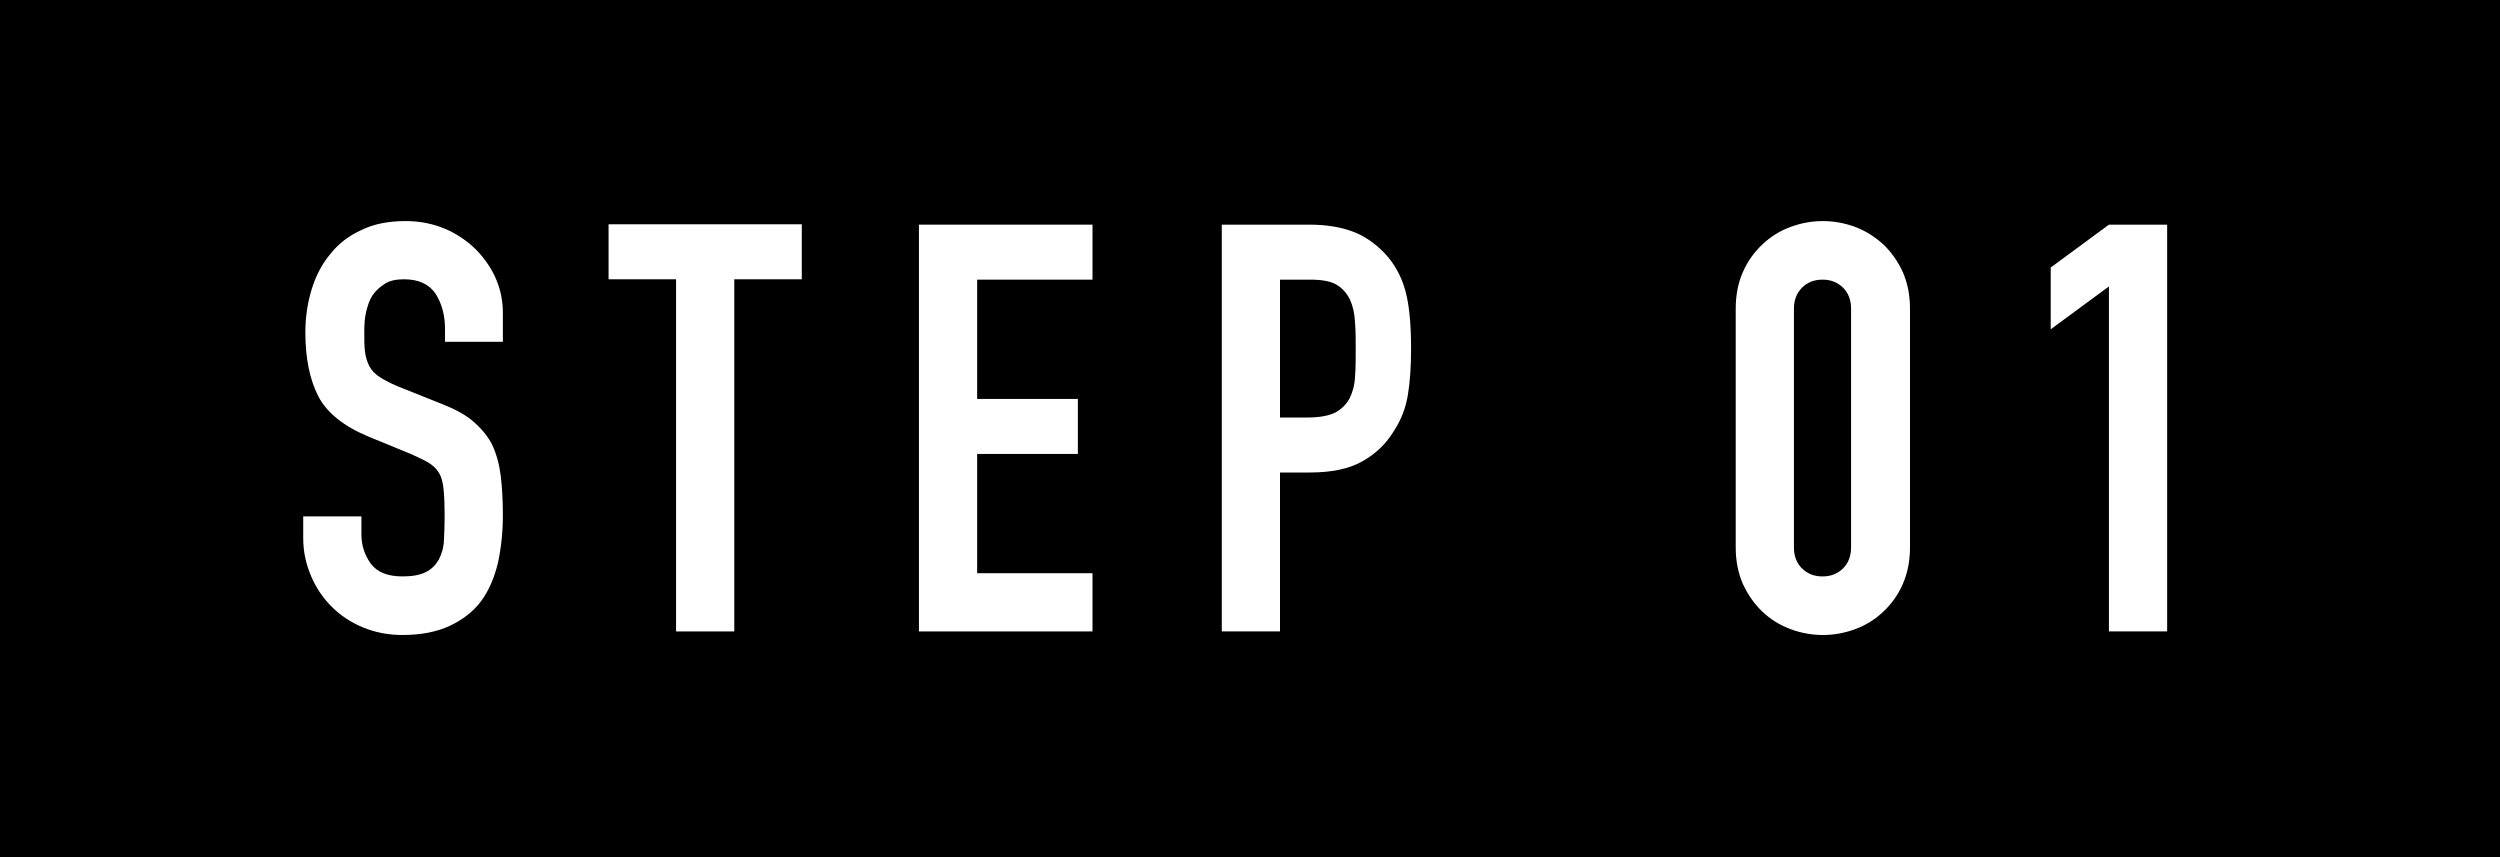 <?xml version="1.0" encoding="UTF-8"?>
<svg id="b" data-name="レイヤー 2" xmlns="http://www.w3.org/2000/svg" width="70" height="24" viewBox="0 0 70 24">
  <defs>
    <style>
      .d {
        fill: #fff;
      }
    </style>
  </defs>
  <g id="c" data-name="レイヤー 1">
    <g>
      <rect width="70" height="24"/>
      <g>
        <path class="d" d="m14.09,9.57h-1.63v-.37c0-.37-.09-.7-.26-.97-.18-.27-.47-.41-.89-.41-.22,0-.41.04-.54.13-.14.09-.25.19-.34.32-.09.14-.14.3-.18.47s-.05.36-.05.55c0,.22,0,.41.02.56.02.15.06.28.12.4s.16.22.28.3.29.17.5.26l1.25.5c.36.14.66.3.88.49.22.19.4.4.53.65.12.26.2.55.24.87.04.32.06.7.06,1.11,0,.48-.05.93-.14,1.34-.1.41-.25.76-.46,1.05-.22.3-.52.53-.88.7-.36.17-.81.26-1.33.26-.39,0-.76-.07-1.1-.21-.34-.14-.63-.33-.88-.58-.25-.25-.44-.53-.58-.86s-.22-.68-.22-1.06v-.61h1.63v.51c0,.3.09.57.26.81.18.24.47.36.89.36.28,0,.49-.04.65-.12s.27-.19.36-.34c.08-.15.14-.33.15-.54s.02-.44.02-.7c0-.3-.01-.54-.03-.74s-.06-.35-.13-.46c-.07-.12-.17-.21-.3-.29-.12-.07-.29-.15-.49-.24l-1.17-.48c-.7-.29-1.18-.67-1.42-1.14-.24-.47-.36-1.07-.36-1.78,0-.43.06-.83.18-1.22.12-.38.29-.71.53-.99.22-.28.51-.5.86-.66.35-.17.76-.25,1.24-.25.41,0,.78.08,1.11.22s.63.35.87.59c.49.51.74,1.1.74,1.76v.8Z"/>
        <path class="d" d="m18.93,17.68V7.82h-1.89v-1.54h5.41v1.54h-1.89v9.86h-1.63Z"/>
        <path class="d" d="m25.73,17.68V6.29h4.86v1.54h-3.23v3.34h2.82v1.54h-2.82v3.34h3.23v1.63h-4.86Z"/>
        <path class="d" d="m34.21,17.68V6.29h2.45c.45,0,.84.06,1.18.18s.65.33.93.62c.28.3.47.65.58,1.05.11.4.16.94.16,1.62,0,.51-.03.94-.09,1.3s-.18.68-.38.99c-.22.37-.52.66-.9.87-.37.21-.86.31-1.47.31h-.83v4.45h-1.63Zm1.63-9.86v3.87h.78c.33,0,.59-.05.77-.14.18-.1.31-.23.4-.4.08-.16.14-.36.15-.59.02-.23.02-.5.02-.78,0-.27,0-.52-.02-.76-.01-.24-.06-.45-.14-.63-.09-.18-.21-.32-.38-.42-.17-.1-.42-.14-.74-.14h-.85Z"/>
        <path class="d" d="m48.6,8.64c0-.38.07-.73.2-1.02.13-.3.31-.55.54-.77.22-.21.48-.38.78-.49.29-.11.6-.17.92-.17s.63.06.92.17c.29.11.55.28.78.49.22.21.4.47.54.77.13.3.2.64.2,1.02v6.69c0,.38-.07.72-.2,1.02s-.31.55-.54.77c-.22.21-.48.38-.78.49-.29.11-.6.17-.92.17s-.63-.06-.92-.17c-.29-.11-.55-.27-.78-.49-.22-.21-.4-.47-.54-.77-.13-.3-.2-.64-.2-1.02v-6.69Zm1.63,6.69c0,.23.07.43.22.58s.34.23.58.23.43-.08.58-.23.22-.35.22-.58v-6.69c0-.23-.07-.43-.22-.58-.15-.15-.34-.23-.58-.23s-.43.08-.58.23c-.15.16-.22.35-.22.58v6.69Z"/>
        <path class="d" d="m59.05,17.68v-9.66l-1.63,1.2v-1.73l1.63-1.2h1.63v11.39h-1.63Z"/>
      </g>
    </g>
  </g>
</svg>